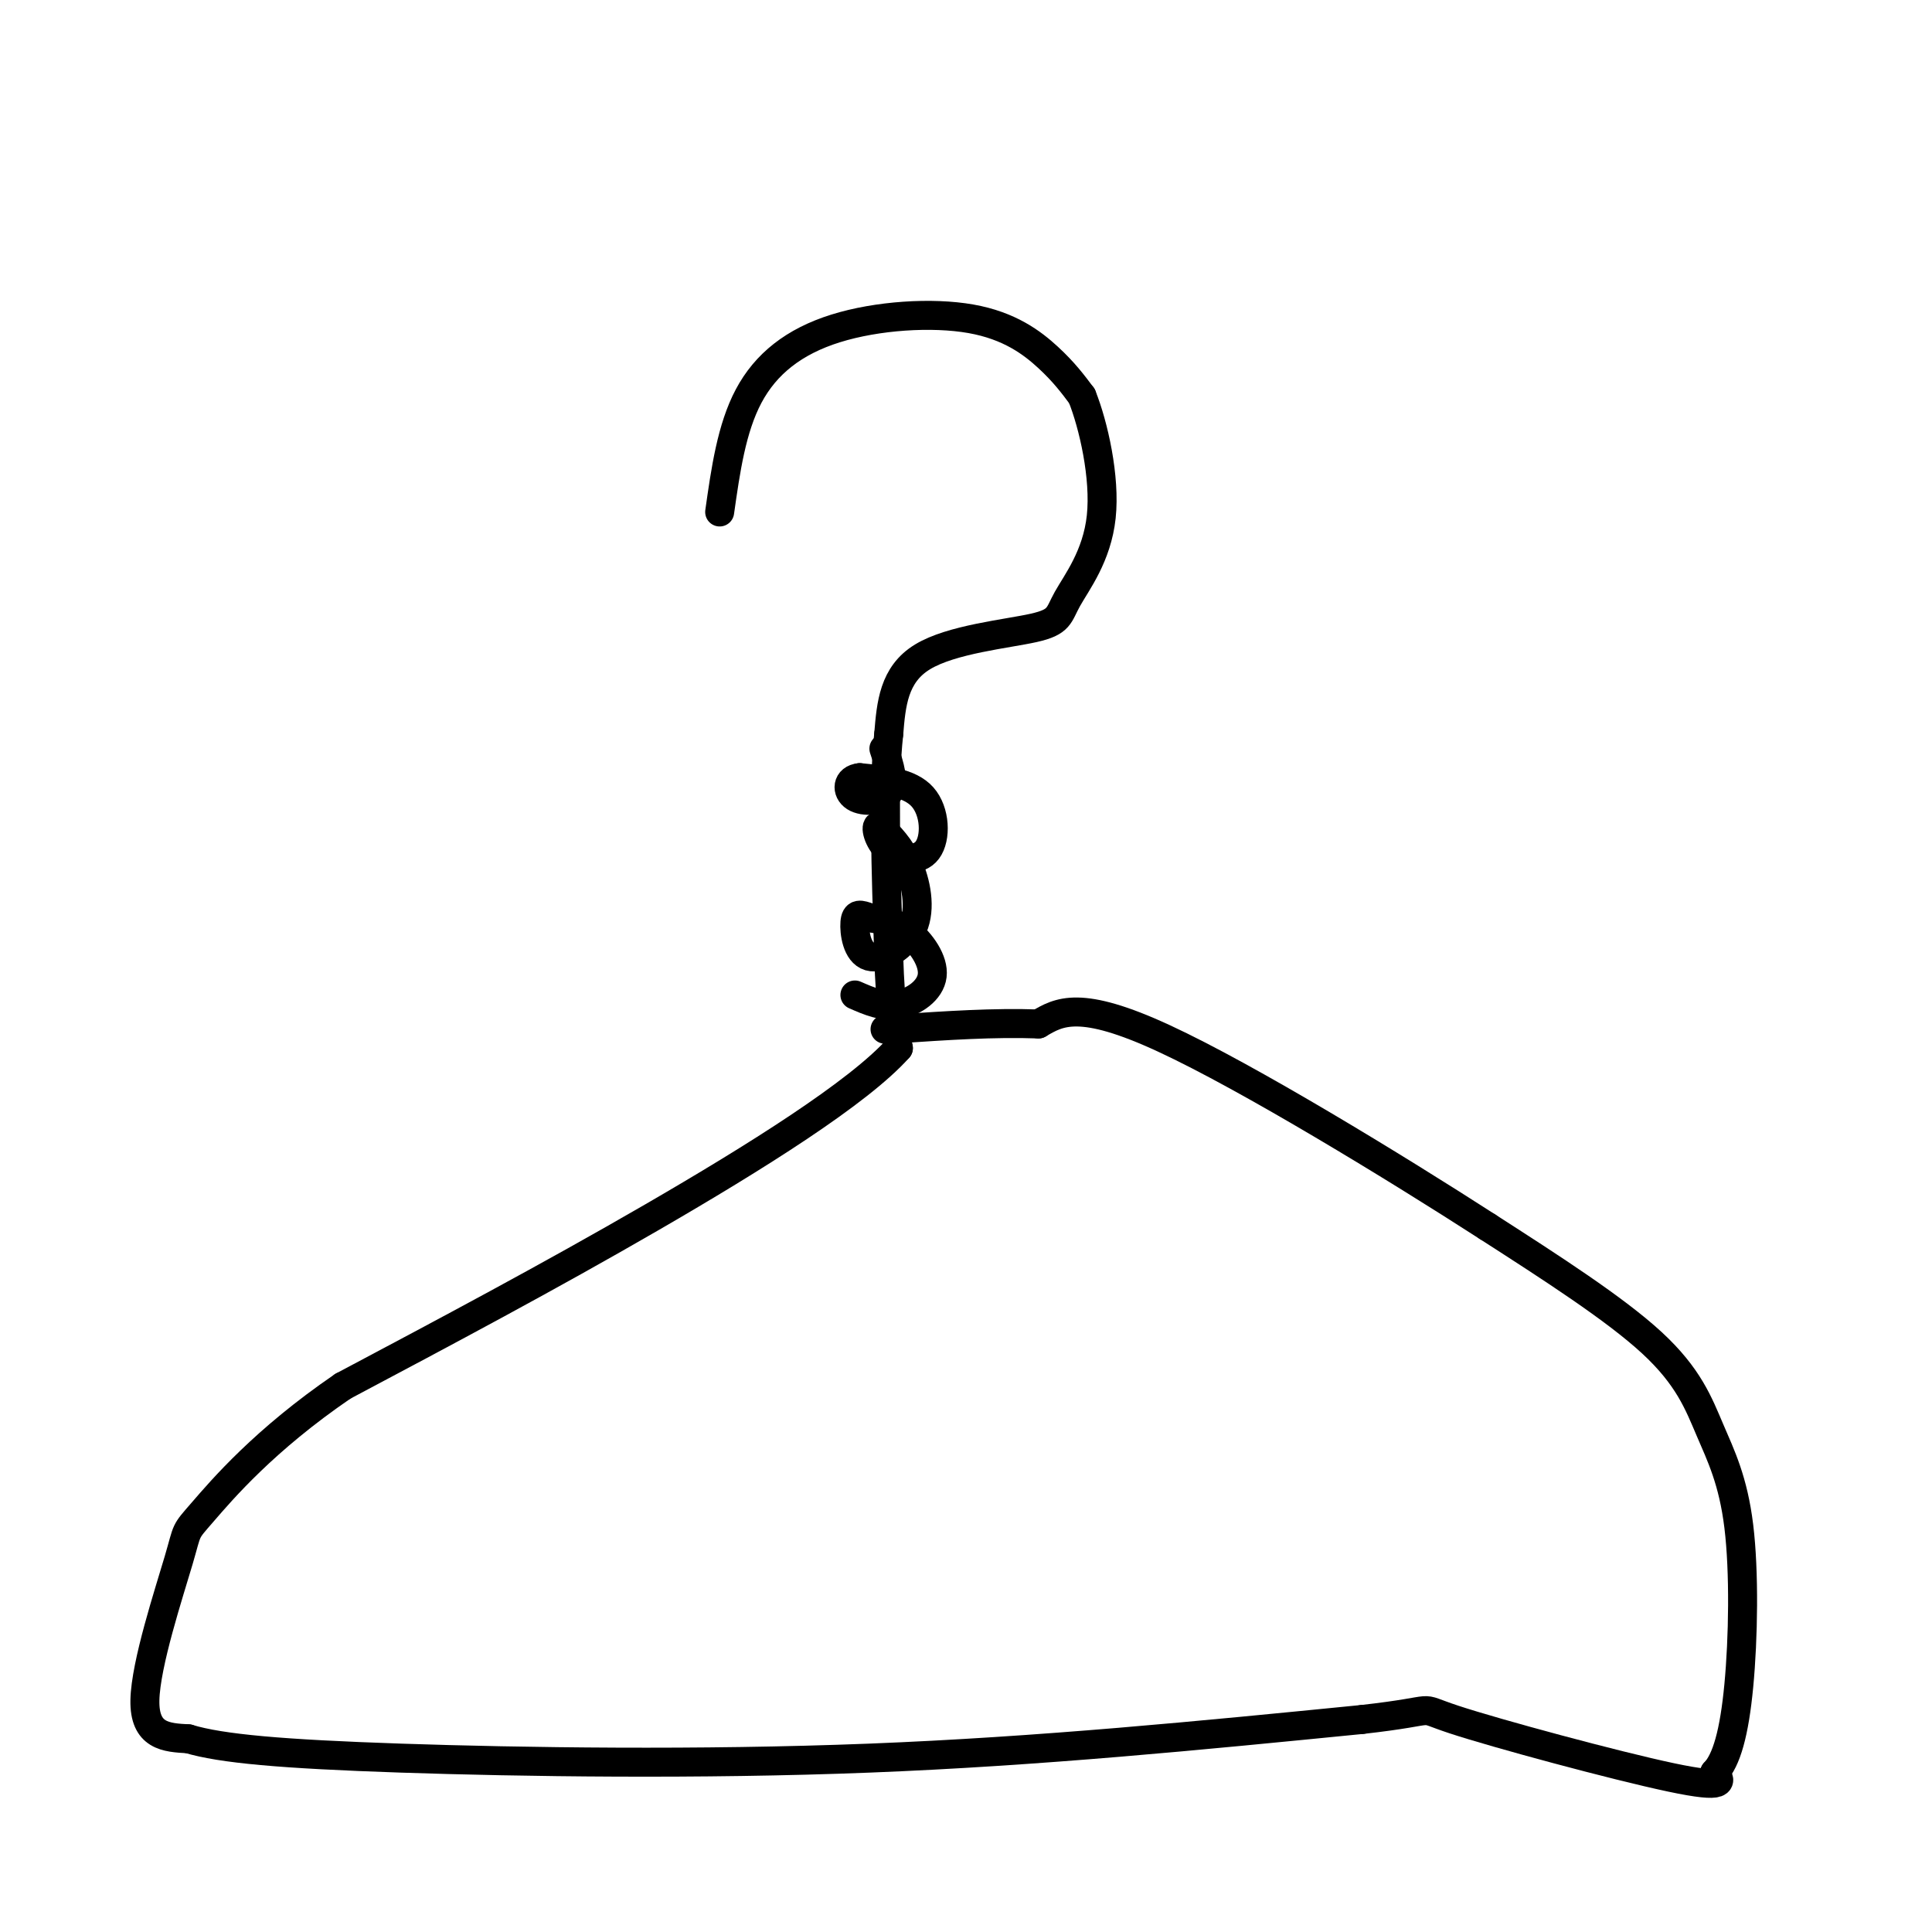 <svg viewBox='0 0 400 400' version='1.1' xmlns='http://www.w3.org/2000/svg' xmlns:xlink='http://www.w3.org/1999/xlink'><g fill='none' stroke='rgb(0,0,0)' stroke-width='6' stroke-linecap='round' stroke-linejoin='round'><path d='M149,106c1.230,-8.670 2.459,-17.340 6,-24c3.541,-6.660 9.392,-11.311 18,-14c8.608,-2.689 19.971,-3.416 28,-2c8.029,1.416 12.722,4.976 16,8c3.278,3.024 5.139,5.512 7,8'/><path d='M224,82c2.392,5.954 4.873,16.838 4,25c-0.873,8.162 -5.100,13.600 -7,17c-1.900,3.400 -1.473,4.762 -7,6c-5.527,1.238 -17.008,2.354 -23,6c-5.992,3.646 -6.496,9.823 -7,16'/><path d='M184,152c-1.167,10.333 -0.583,28.167 0,46'/><path d='M184,198c0.333,10.833 1.167,14.917 2,19'/><path d='M186,217c-8.178,9.178 -29.622,22.622 -51,35c-21.378,12.378 -42.689,23.689 -64,35'/><path d='M71,287c-16.306,11.134 -25.072,21.469 -29,26c-3.928,4.531 -3.019,3.258 -5,10c-1.981,6.742 -6.852,21.498 -7,29c-0.148,7.502 4.426,7.751 9,8'/><path d='M39,360c6.786,2.048 19.250,3.167 44,4c24.750,0.833 61.786,1.381 97,0c35.214,-1.381 68.607,-4.690 102,-8'/><path d='M282,356c17.512,-1.964 10.292,-2.875 19,0c8.708,2.875 33.345,9.536 45,12c11.655,2.464 10.327,0.732 9,-1'/><path d='M355,367c2.450,-2.497 4.074,-8.241 5,-18c0.926,-9.759 1.156,-23.533 0,-33c-1.156,-9.467 -3.696,-14.626 -6,-20c-2.304,-5.374 -4.373,-10.964 -12,-18c-7.627,-7.036 -20.814,-15.518 -34,-24'/><path d='M308,254c-19.022,-12.267 -49.578,-30.933 -67,-39c-17.422,-8.067 -21.711,-5.533 -26,-3'/><path d='M215,212c-9.167,-0.333 -19.083,0.333 -29,1'/><path d='M186,213c-4.833,0.167 -2.417,0.083 0,0'/><path d='M177,206c2.911,1.274 5.821,2.548 9,2c3.179,-0.548 6.625,-2.917 7,-6c0.375,-3.083 -2.321,-6.881 -5,-9c-2.679,-2.119 -5.339,-2.560 -8,-3'/><path d='M180,190c-1.954,-0.711 -2.838,-0.989 -3,1c-0.162,1.989 0.400,6.244 3,7c2.600,0.756 7.238,-1.989 9,-6c1.762,-4.011 0.646,-9.289 -1,-13c-1.646,-3.711 -3.823,-5.856 -6,-8'/><path d='M182,171c-0.935,-0.268 -0.271,3.062 2,5c2.271,1.938 6.150,2.483 8,0c1.850,-2.483 1.671,-7.995 -1,-11c-2.671,-3.005 -7.836,-3.502 -13,-4'/><path d='M178,161c-2.667,0.238 -2.833,2.833 -1,4c1.833,1.167 5.667,0.905 7,-1c1.333,-1.905 0.167,-5.452 -1,-9'/></g>
</svg>